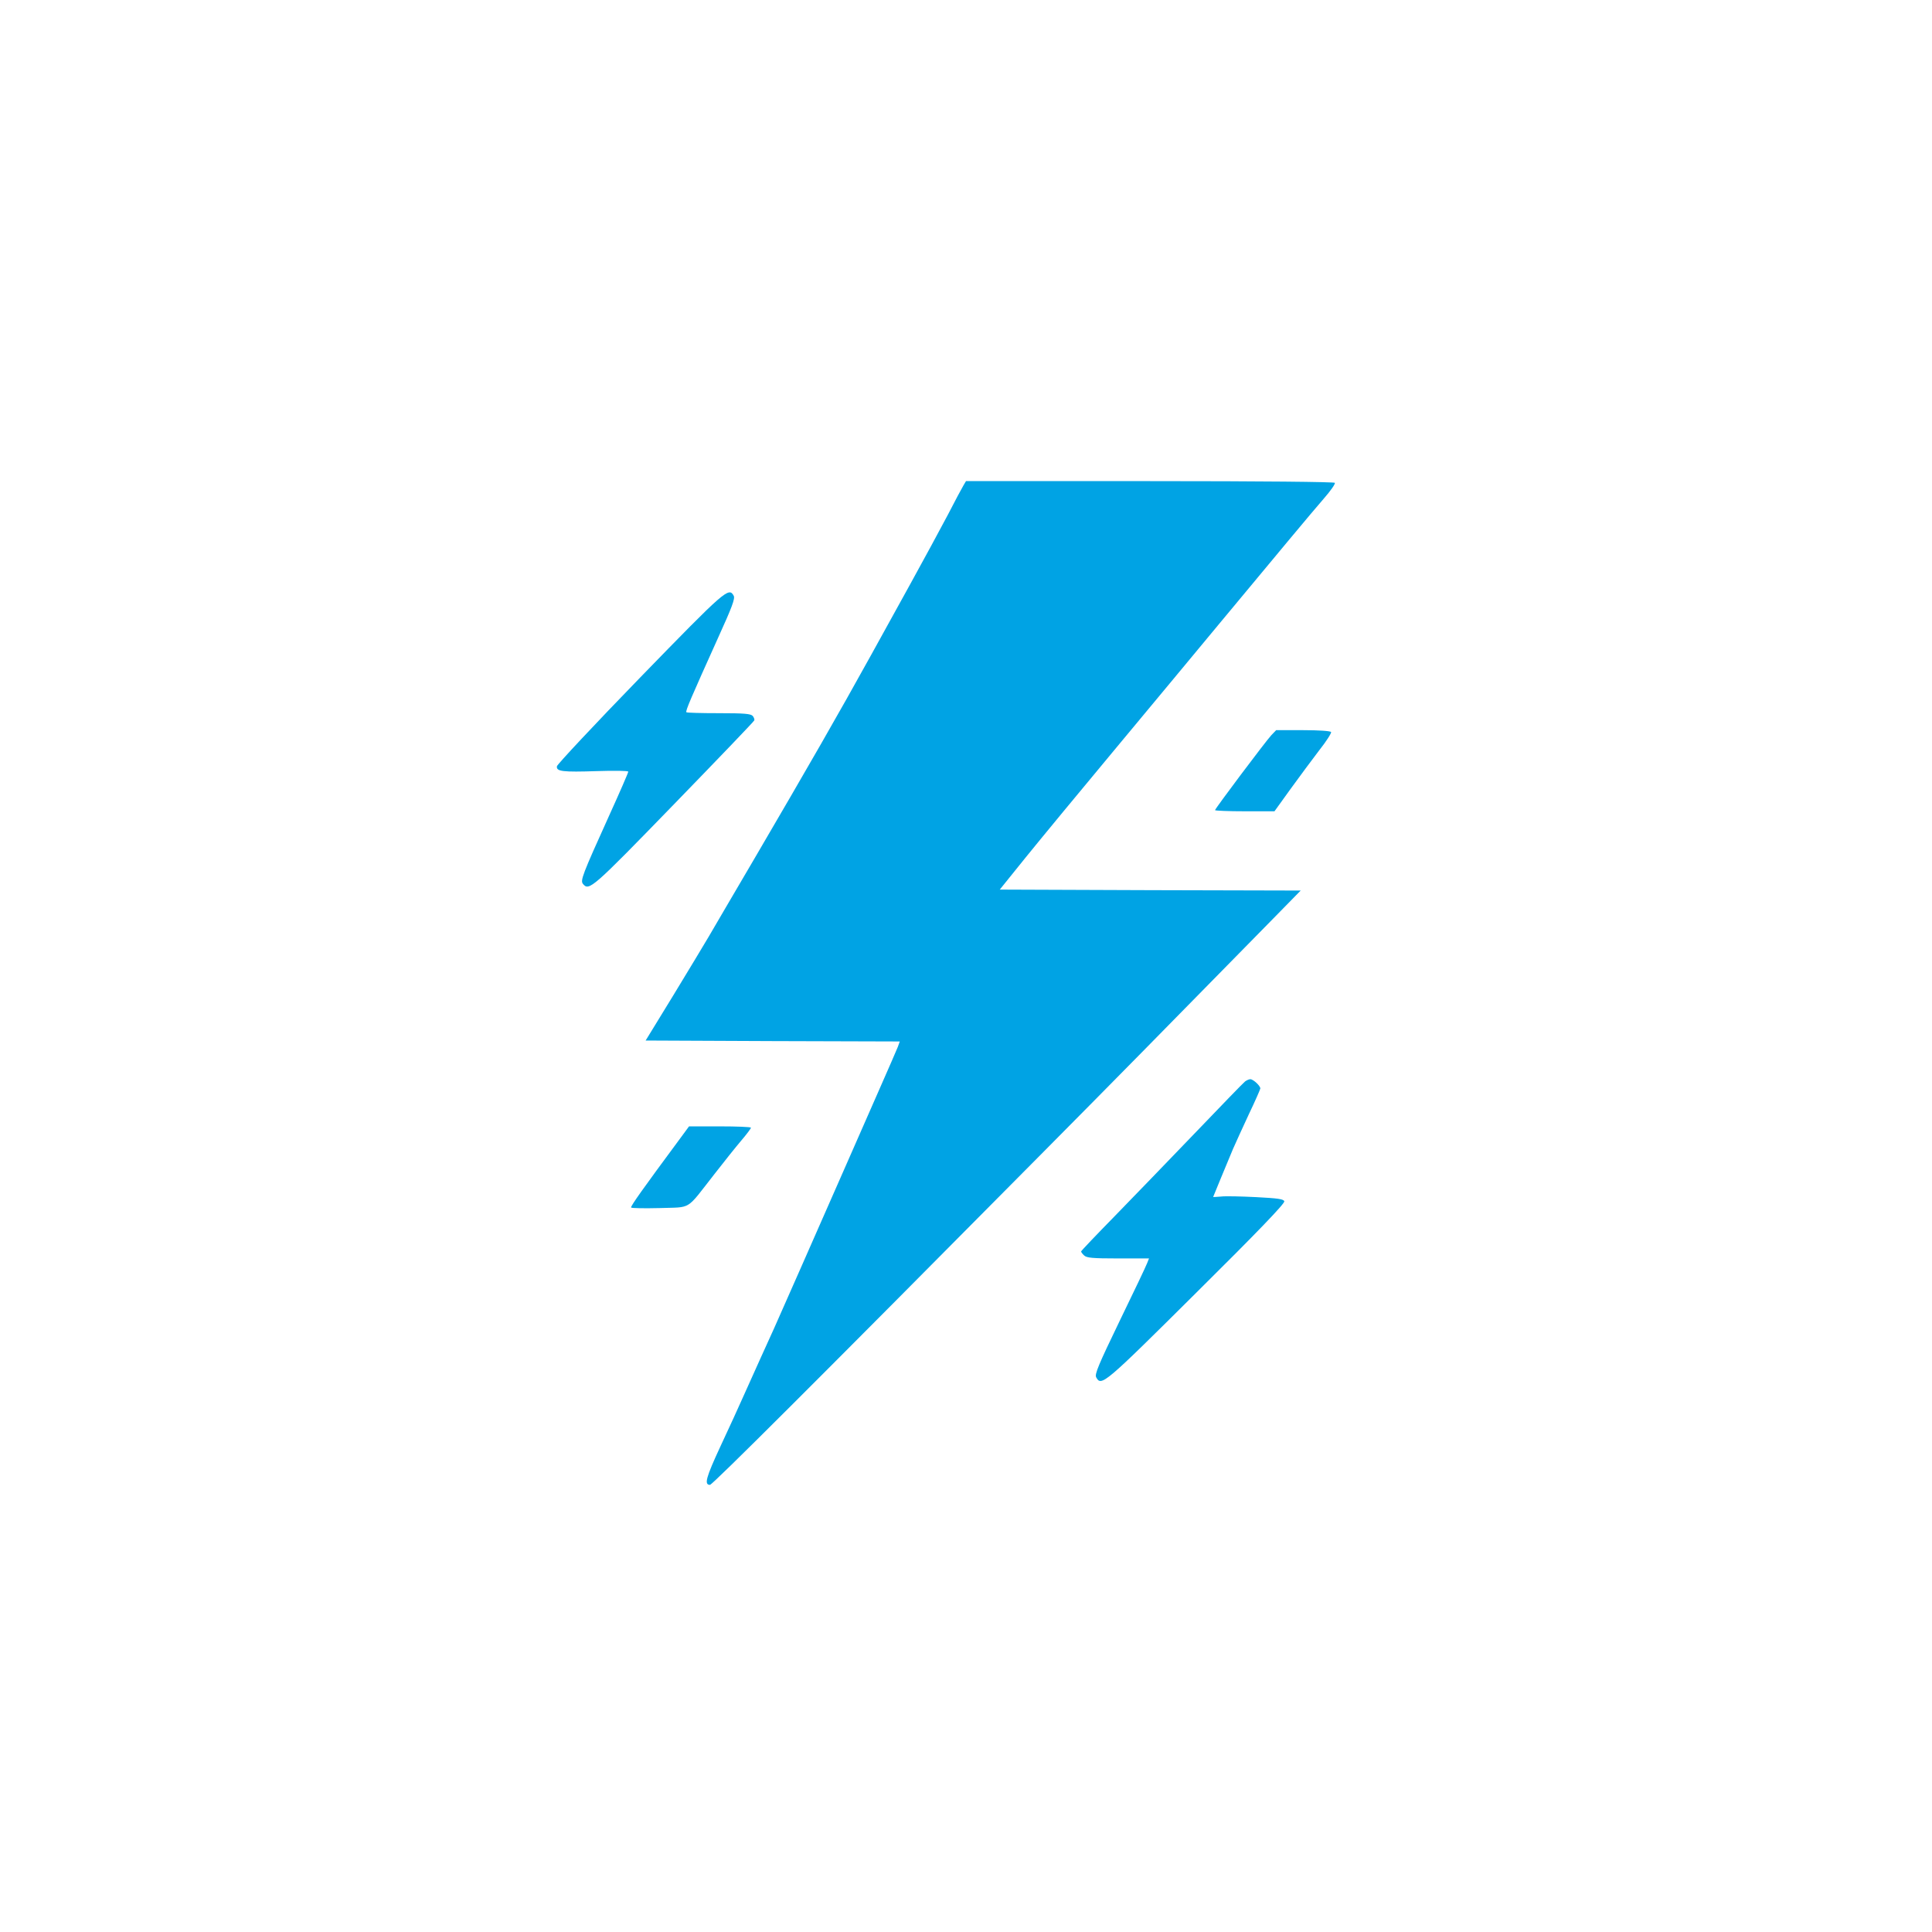 <?xml version="1.0" standalone="no"?>
<!DOCTYPE svg PUBLIC "-//W3C//DTD SVG 20010904//EN"
 "http://www.w3.org/TR/2001/REC-SVG-20010904/DTD/svg10.dtd">
<svg version="1.0" xmlns="http://www.w3.org/2000/svg"
 width="1024pt" height="1024pt" viewBox="0 0 1024 1024"
 preserveAspectRatio="xMidYMid meet">

<g transform="translate(0,1024) scale(0.1,-0.1)"
fill="#00a3e4" stroke="none">
<path d="M5107 7668 c-8 -13 -46 -84 -84 -158 -39 -74 -128 -238 -198 -365
-70 -126 -163 -295 -207 -375 -177 -320 -330 -586 -616 -1075 -113 -192 -223
-381 -246 -420 -22 -38 -107 -178 -187 -310 l-147 -240 674 -3 673 -2 -10 -28
c-6 -15 -51 -119 -101 -232 -50 -113 -130 -295 -178 -405 -148 -337 -351 -797
-377 -855 -14 -30 -45 -99 -69 -152 -24 -54 -65 -144 -90 -200 -25 -57 -82
-181 -126 -275 -76 -164 -87 -203 -55 -203 13 0 573 559 1753 1750 386 389
651 659 1233 1252 l145 148 -797 2 -798 3 137 170 c76 94 293 357 483 585 190
228 433 521 540 650 319 384 491 591 558 668 35 40 61 77 58 83 -4 5 -382 9
-980 9 l-975 0 -13 -22z"/>
<path d="M3393 6649 c-241 -248 -439 -460 -441 -470 -5 -28 29 -32 213 -26 93
3 165 2 165 -3 0 -5 -45 -109 -101 -232 -143 -316 -154 -345 -139 -363 32 -39
49 -24 481 421 233 240 426 441 427 446 2 5 -2 15 -8 23 -10 12 -45 15 -180
15 -91 0 -169 2 -172 5 -6 6 24 75 170 399 71 156 89 204 81 218 -26 48 -44
32 -496 -433z"/>
<path d="M6738 6343 c-32 -35 -298 -389 -298 -397 0 -3 71 -6 158 -6 l157 0
85 118 c46 64 115 156 152 205 38 48 66 92 63 97 -4 6 -67 10 -149 10 l-142 0
-26 -27z"/>
<path d="M6599 4508 c-9 -7 -128 -130 -265 -273 -137 -143 -329 -341 -426
-441 -98 -100 -178 -184 -178 -187 0 -3 7 -13 16 -21 13 -13 44 -16 179 -16
l165 0 -10 -25 c-5 -14 -70 -151 -145 -305 -113 -234 -134 -284 -125 -300 27
-50 42 -37 531 449 326 323 470 473 466 484 -4 12 -35 16 -150 22 -80 4 -163
6 -186 3 -23 -2 -41 -3 -41 -2 0 1 69 168 105 254 13 30 51 113 84 184 34 71
61 133 61 137 0 14 -38 49 -53 49 -7 0 -20 -6 -28 -12z"/>
<path d="M3599 4198 c-188 -254 -258 -352 -254 -358 2 -4 71 -5 152 -3 172 6
136 -16 288 178 51 66 116 147 144 180 28 33 51 63 51 68 0 4 -74 7 -164 7
l-164 0 -53 -72z"/>
</g>
</svg>
